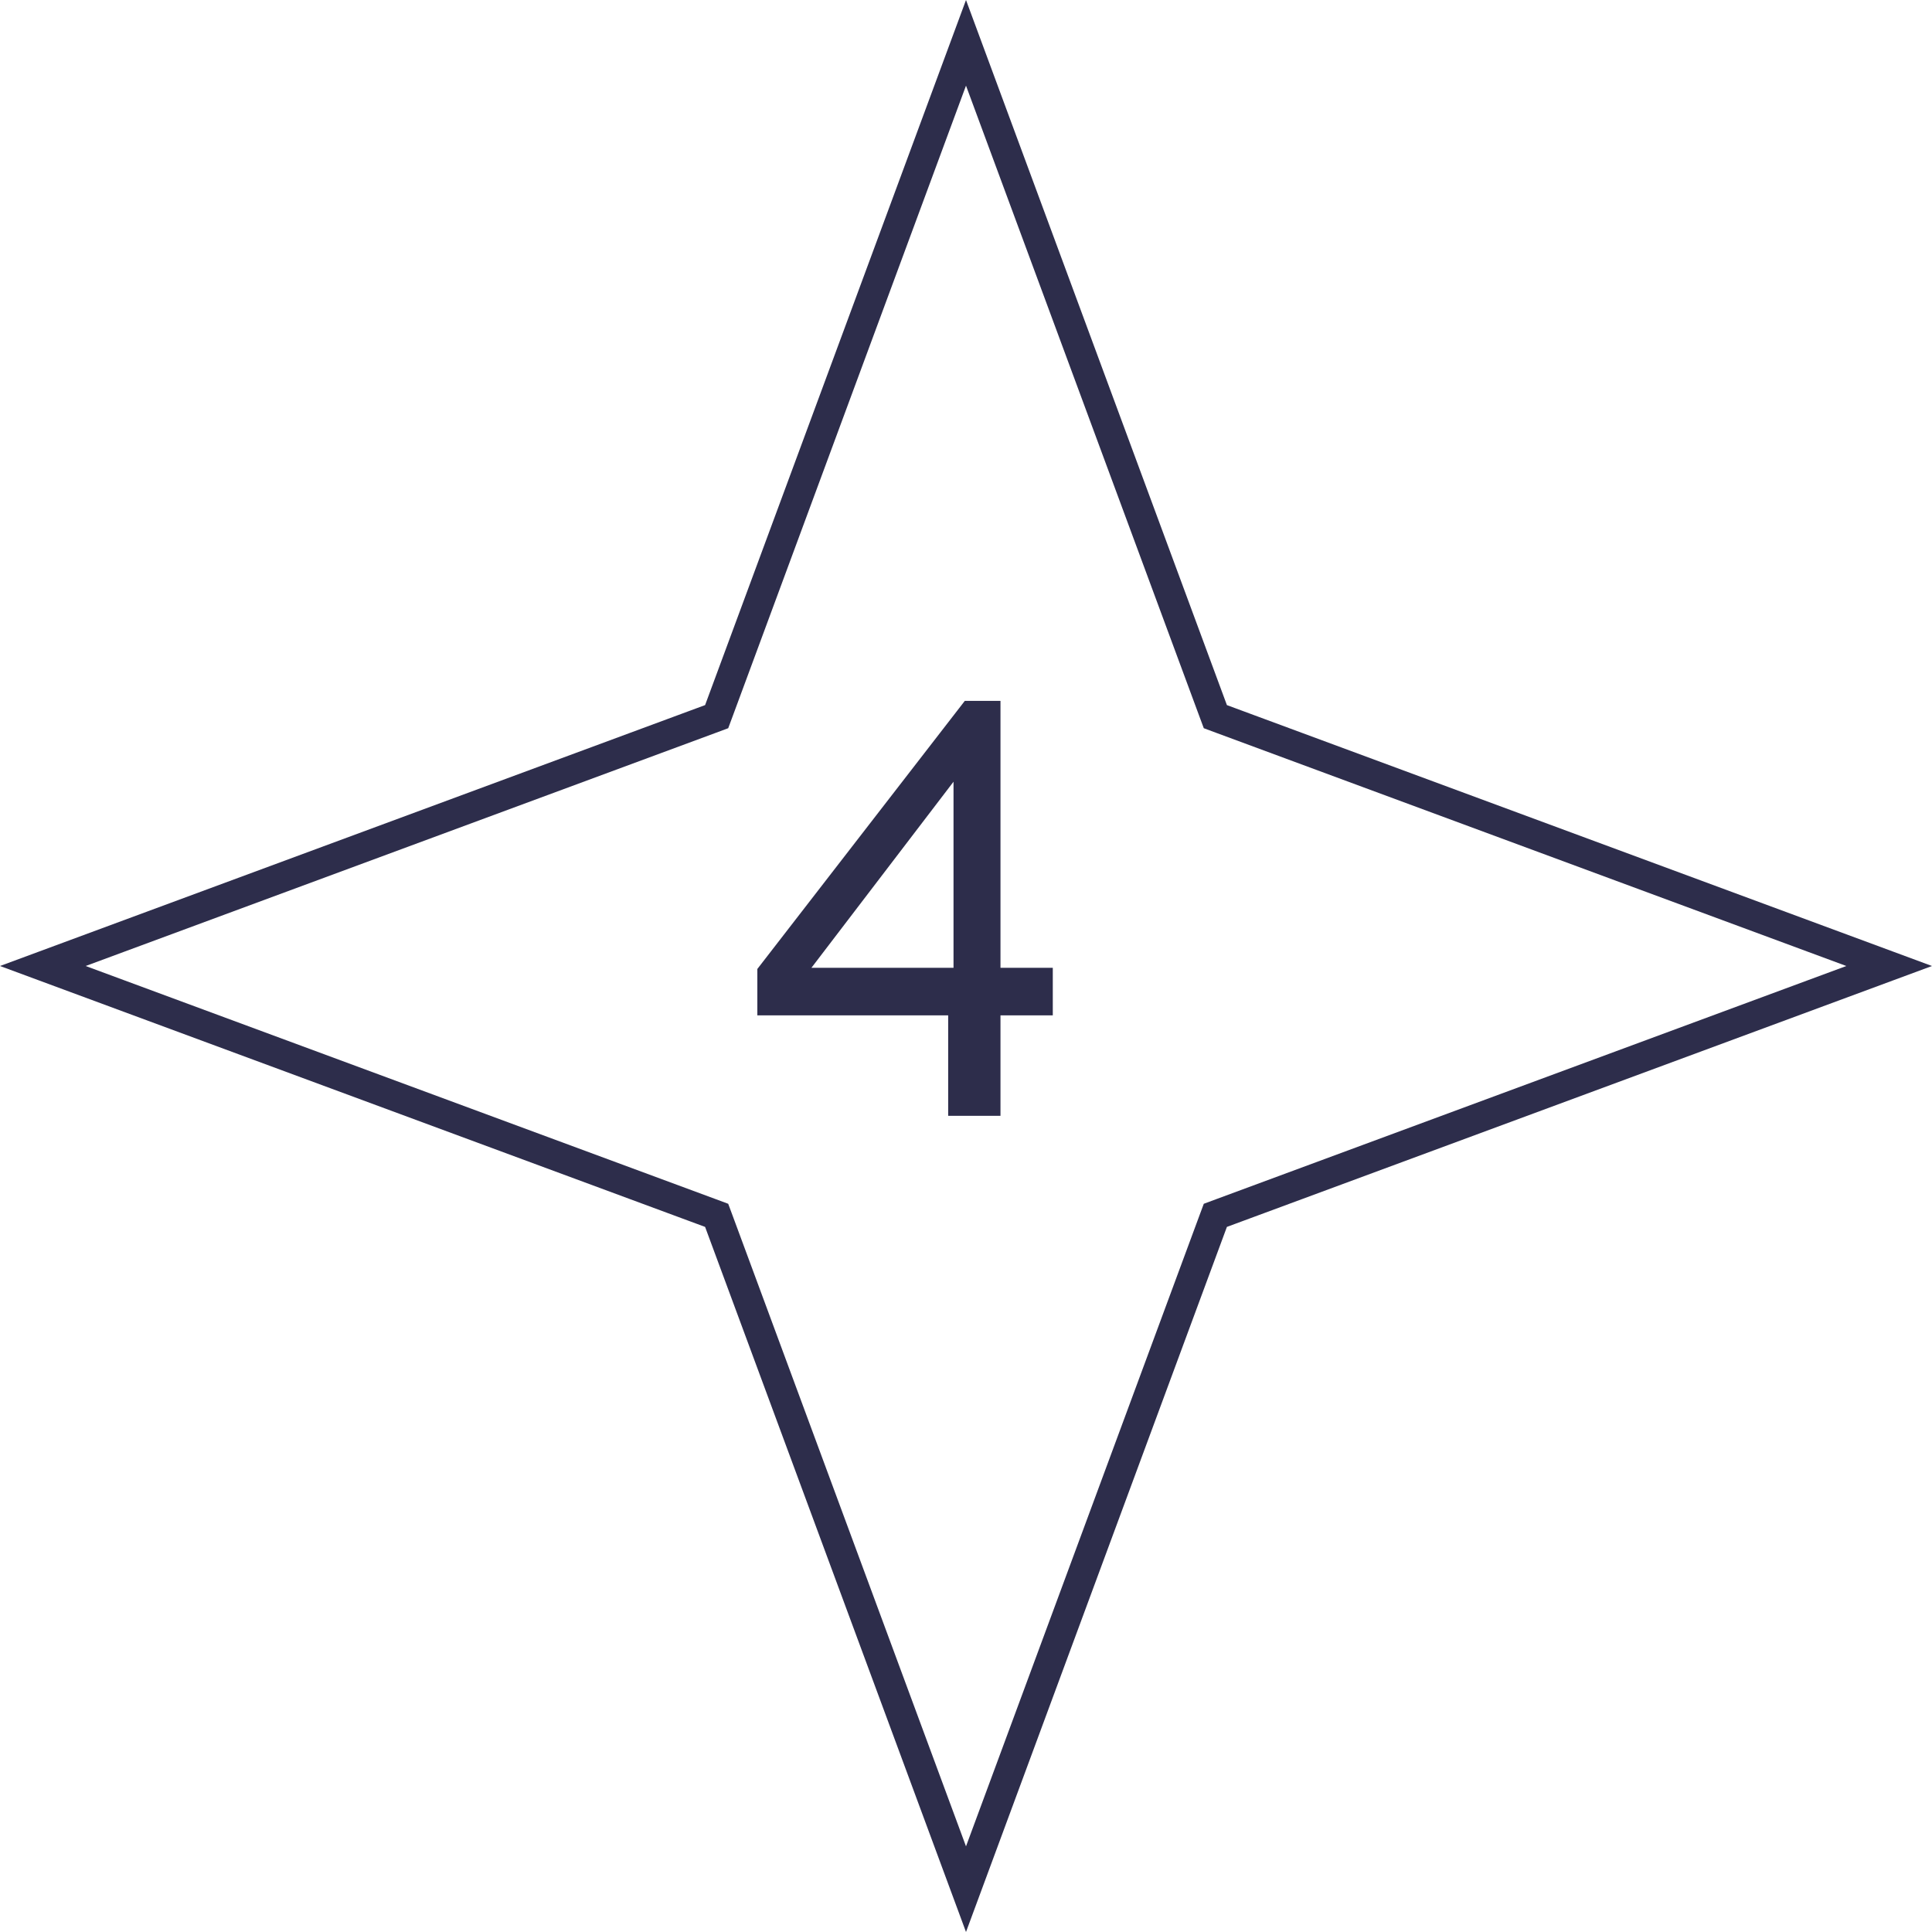 <?xml version="1.0" encoding="UTF-8"?> <svg xmlns="http://www.w3.org/2000/svg" width="65" height="65" viewBox="0 0 65 65" fill="none"> <path d="M32.5 1.441L40.809 23.896L40.889 24.111L41.104 24.191L63.559 32.5L41.104 40.809L40.889 40.889L40.809 41.104L32.5 63.559L24.191 41.104L24.111 40.889L23.896 40.809L1.441 32.5L23.896 24.191L24.111 24.111L24.191 23.896L32.5 1.441Z" stroke="#2D2D4B"></path> <path d="M31.9 37.54V34.16H25.48V32.6L32.46 23.58H33.66V32.56H35.42V34.16H33.66V37.54H31.9ZM27.3 32.56H32.08V26.3L27.3 32.56Z" fill="#2D2D4B"></path> </svg> 